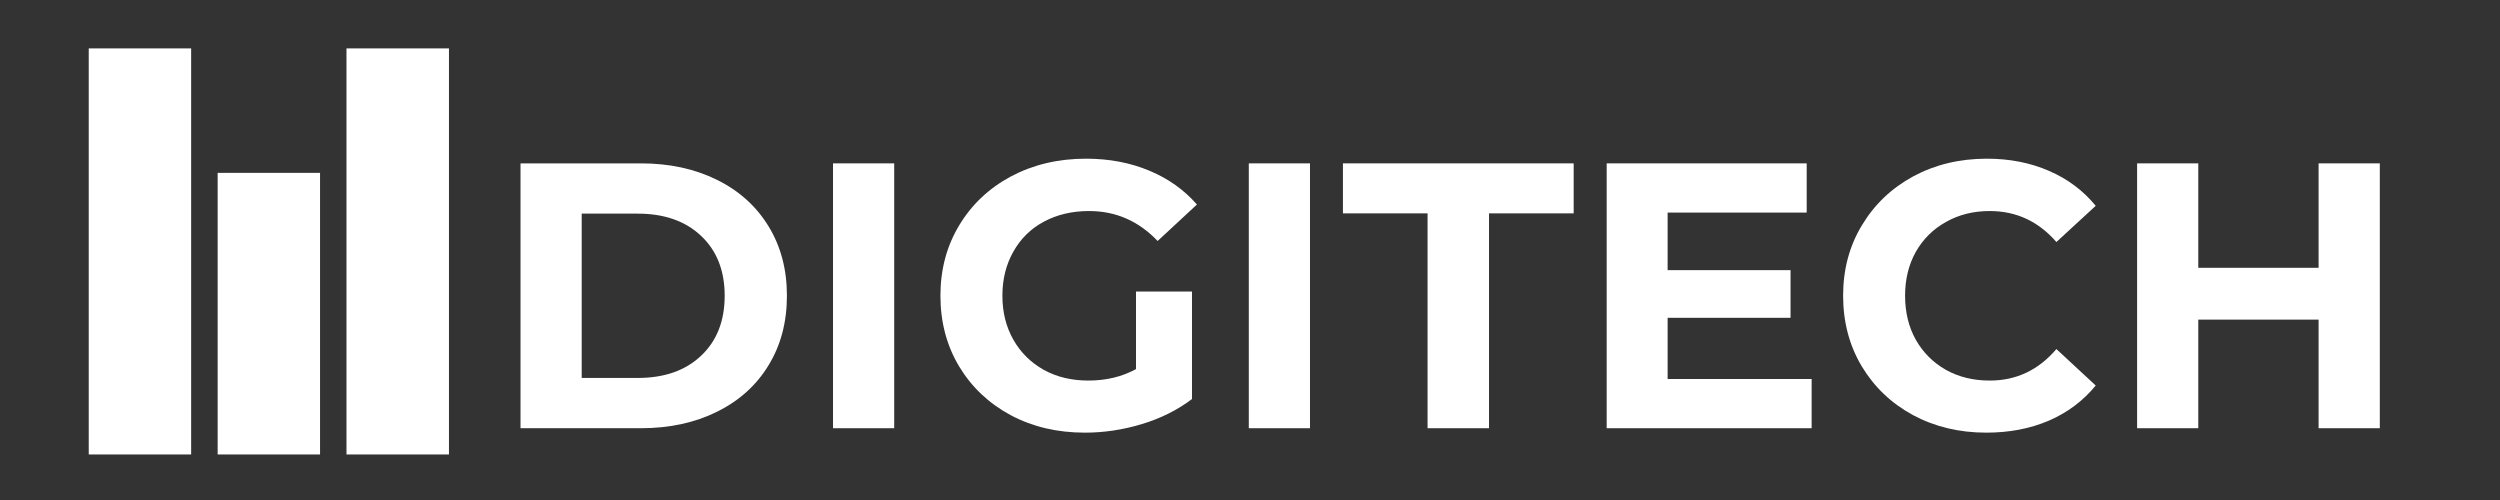 <svg xmlns="http://www.w3.org/2000/svg" xmlns:xlink="http://www.w3.org/1999/xlink" width="200" viewBox="0 0 150 30" height="40" preserveAspectRatio="xMidYMid meet"><rect x="0" y="0" width="150" height="30" fill="#333333" stroke="none"/><defs><g></g><clipPath id="cdda650b5d"><path d="M 5.324 2.902 L 11.469 2.902 L 11.469 27.266 L 5.324 27.266 Z M 5.324 2.902 " clip-rule="nonzero"></path></clipPath><clipPath id="4e0af49b8a"><path d="M 0.324 0.902 L 6.469 0.902 L 6.469 25.266 L 0.324 25.266 Z M 0.324 0.902 " clip-rule="nonzero"></path></clipPath><clipPath id="36f533f840"><rect x="0" width="7" y="0" height="26"></rect></clipPath><clipPath id="60e7192d0e"><path d="M 20.789 2.902 L 26.938 2.902 L 26.938 27.266 L 20.789 27.266 Z M 20.789 2.902 " clip-rule="nonzero"></path></clipPath><clipPath id="8d97094389"><path d="M 0.789 0.902 L 6.938 0.902 L 6.938 25.266 L 0.789 25.266 Z M 0.789 0.902 " clip-rule="nonzero"></path></clipPath><clipPath id="e61246de77"><rect x="0" width="7" y="0" height="26"></rect></clipPath><clipPath id="2f635ddafb"><path d="M 13.059 10.371 L 19.203 10.371 L 19.203 27.266 L 13.059 27.266 Z M 13.059 10.371 " clip-rule="nonzero"></path></clipPath><clipPath id="b5e4df5944"><path d="M 0.059 0.371 L 6.203 0.371 L 6.203 17.266 L 0.059 17.266 Z M 0.059 0.371 " clip-rule="nonzero"></path></clipPath><clipPath id="4792a8ac23"><rect x="0" width="7" y="0" height="18"></rect></clipPath><clipPath id="a2accb5585"><path d="M 29 4 L 145 4 L 145 29.031 L 29 29.031 Z M 29 4 " clip-rule="nonzero"></path></clipPath><clipPath id="7982e3d23c"><rect x="0" width="116" y="0" height="26"></rect></clipPath></defs><g clip-path="url(#cdda650b5d)"><g transform="matrix(1, 0, 0, 1, 5, 2)"><g clip-path="url(#36f533f840)"><g clip-path="url(#4e0af49b8a)"><path fill="#ffffff" d="M 0.324 0.902 L 6.469 0.902 L 6.469 25.27 L 0.324 25.27 Z M 0.324 0.902 " fill-opacity="1" fill-rule="nonzero"></path></g></g></g></g><g clip-path="url(#60e7192d0e)"><g transform="matrix(1, 0, 0, 1, 20, 2)"><g clip-path="url(#e61246de77)"><g clip-path="url(#8d97094389)"><path fill="#ffffff" d="M 0.789 0.902 L 6.938 0.902 L 6.938 25.27 L 0.789 25.27 Z M 0.789 0.902 " fill-opacity="1" fill-rule="nonzero"></path></g></g></g></g><g clip-path="url(#2f635ddafb)"><g transform="matrix(1, 0, 0, 1, 13, 10)"><g clip-path="url(#4792a8ac23)"><g clip-path="url(#b5e4df5944)"><path fill="#ffffff" d="M 0.059 0.371 L 6.203 0.371 L 6.203 17.273 L 0.059 17.273 Z M 0.059 0.371 " fill-opacity="1" fill-rule="nonzero"></path></g></g></g></g><g clip-path="url(#a2accb5585)"><g transform="matrix(1, 0, 0, 1, 29, 4)"><g clip-path="url(#7982e3d23c)"><g fill="#ffffff" fill-opacity="1"><g transform="translate(0.34, 21.693)"><g><path d="M 1.891 -15.891 L 9.109 -15.891 C 10.828 -15.891 12.348 -15.562 13.672 -14.906 C 15.004 -14.25 16.035 -13.32 16.766 -12.125 C 17.504 -10.926 17.875 -9.535 17.875 -7.953 C 17.875 -6.359 17.504 -4.961 16.766 -3.766 C 16.035 -2.566 15.004 -1.641 13.672 -0.984 C 12.348 -0.328 10.828 0 9.109 0 L 1.891 0 Z M 8.922 -3.016 C 10.516 -3.016 11.781 -3.457 12.719 -4.344 C 13.664 -5.227 14.141 -6.43 14.141 -7.953 C 14.141 -9.461 13.664 -10.66 12.719 -11.547 C 11.781 -12.43 10.516 -12.875 8.922 -12.875 L 5.562 -12.875 L 5.562 -3.016 Z M 8.922 -3.016 "></path></g></g></g><g fill="#ffffff" fill-opacity="1"><g transform="translate(19.09, 21.693)"><g><path d="M 1.891 -15.891 L 5.562 -15.891 L 5.562 0 L 1.891 0 Z M 1.891 -15.891 "></path></g></g></g><g fill="#ffffff" fill-opacity="1"><g transform="translate(26.535, 21.693)"><g><path d="M 12.625 -8.203 L 15.984 -8.203 L 15.984 -1.75 C 15.117 -1.094 14.117 -0.594 12.984 -0.25 C 11.848 0.094 10.707 0.266 9.562 0.266 C 7.906 0.266 6.422 -0.082 5.109 -0.781 C 3.797 -1.488 2.766 -2.461 2.016 -3.703 C 1.266 -4.953 0.891 -6.367 0.891 -7.953 C 0.891 -9.523 1.266 -10.93 2.016 -12.172 C 2.766 -13.422 3.801 -14.398 5.125 -15.109 C 6.457 -15.816 7.957 -16.172 9.625 -16.172 C 11.02 -16.172 12.285 -15.93 13.422 -15.453 C 14.555 -14.984 15.508 -14.305 16.281 -13.422 L 13.922 -11.234 C 12.785 -12.43 11.414 -13.031 9.812 -13.031 C 8.789 -13.031 7.883 -12.816 7.094 -12.391 C 6.312 -11.973 5.703 -11.375 5.266 -10.594 C 4.828 -9.82 4.609 -8.941 4.609 -7.953 C 4.609 -6.961 4.828 -6.082 5.266 -5.312 C 5.703 -4.539 6.312 -3.938 7.094 -3.5 C 7.875 -3.07 8.766 -2.859 9.766 -2.859 C 10.828 -2.859 11.781 -3.086 12.625 -3.547 Z M 12.625 -8.203 "></path></g></g></g><g fill="#ffffff" fill-opacity="1"><g transform="translate(44.037, 21.693)"><g><path d="M 1.891 -15.891 L 5.562 -15.891 L 5.562 0 L 1.891 0 Z M 1.891 -15.891 "></path></g></g></g><g fill="#ffffff" fill-opacity="1"><g transform="translate(51.482, 21.693)"><g><path d="M 5.172 -12.891 L 0.094 -12.891 L 0.094 -15.891 L 13.938 -15.891 L 13.938 -12.891 L 8.859 -12.891 L 8.859 0 L 5.172 0 Z M 5.172 -12.891 "></path></g></g></g><g fill="#ffffff" fill-opacity="1"><g transform="translate(65.51, 21.693)"><g><path d="M 14.188 -2.953 L 14.188 0 L 1.891 0 L 1.891 -15.891 L 13.891 -15.891 L 13.891 -12.938 L 5.547 -12.938 L 5.547 -9.484 L 12.922 -9.484 L 12.922 -6.625 L 5.547 -6.625 L 5.547 -2.953 Z M 14.188 -2.953 "></path></g></g></g><g fill="#ffffff" fill-opacity="1"><g transform="translate(80.696, 21.693)"><g><path d="M 9.484 0.266 C 7.867 0.266 6.406 -0.082 5.094 -0.781 C 3.789 -1.488 2.766 -2.461 2.016 -3.703 C 1.266 -4.953 0.891 -6.367 0.891 -7.953 C 0.891 -9.523 1.266 -10.93 2.016 -12.172 C 2.766 -13.422 3.789 -14.398 5.094 -15.109 C 6.406 -15.816 7.879 -16.172 9.516 -16.172 C 10.891 -16.172 12.133 -15.926 13.25 -15.438 C 14.363 -14.957 15.297 -14.258 16.047 -13.344 L 13.688 -11.172 C 12.613 -12.41 11.281 -13.031 9.688 -13.031 C 8.707 -13.031 7.832 -12.812 7.062 -12.375 C 6.289 -11.945 5.688 -11.348 5.25 -10.578 C 4.82 -9.805 4.609 -8.93 4.609 -7.953 C 4.609 -6.961 4.82 -6.082 5.25 -5.312 C 5.688 -4.539 6.289 -3.938 7.062 -3.5 C 7.832 -3.07 8.707 -2.859 9.688 -2.859 C 11.281 -2.859 12.613 -3.488 13.688 -4.75 L 16.047 -2.562 C 15.297 -1.645 14.359 -0.941 13.234 -0.453 C 12.117 0.023 10.867 0.266 9.484 0.266 Z M 9.484 0.266 "></path></g></g></g><g fill="#ffffff" fill-opacity="1"><g transform="translate(97.335, 21.693)"><g><path d="M 16.453 -15.891 L 16.453 0 L 12.781 0 L 12.781 -6.516 L 5.562 -6.516 L 5.562 0 L 1.891 0 L 1.891 -15.891 L 5.562 -15.891 L 5.562 -9.625 L 12.781 -9.625 L 12.781 -15.891 Z M 16.453 -15.891 "></path></g></g></g></g></g></g></svg>